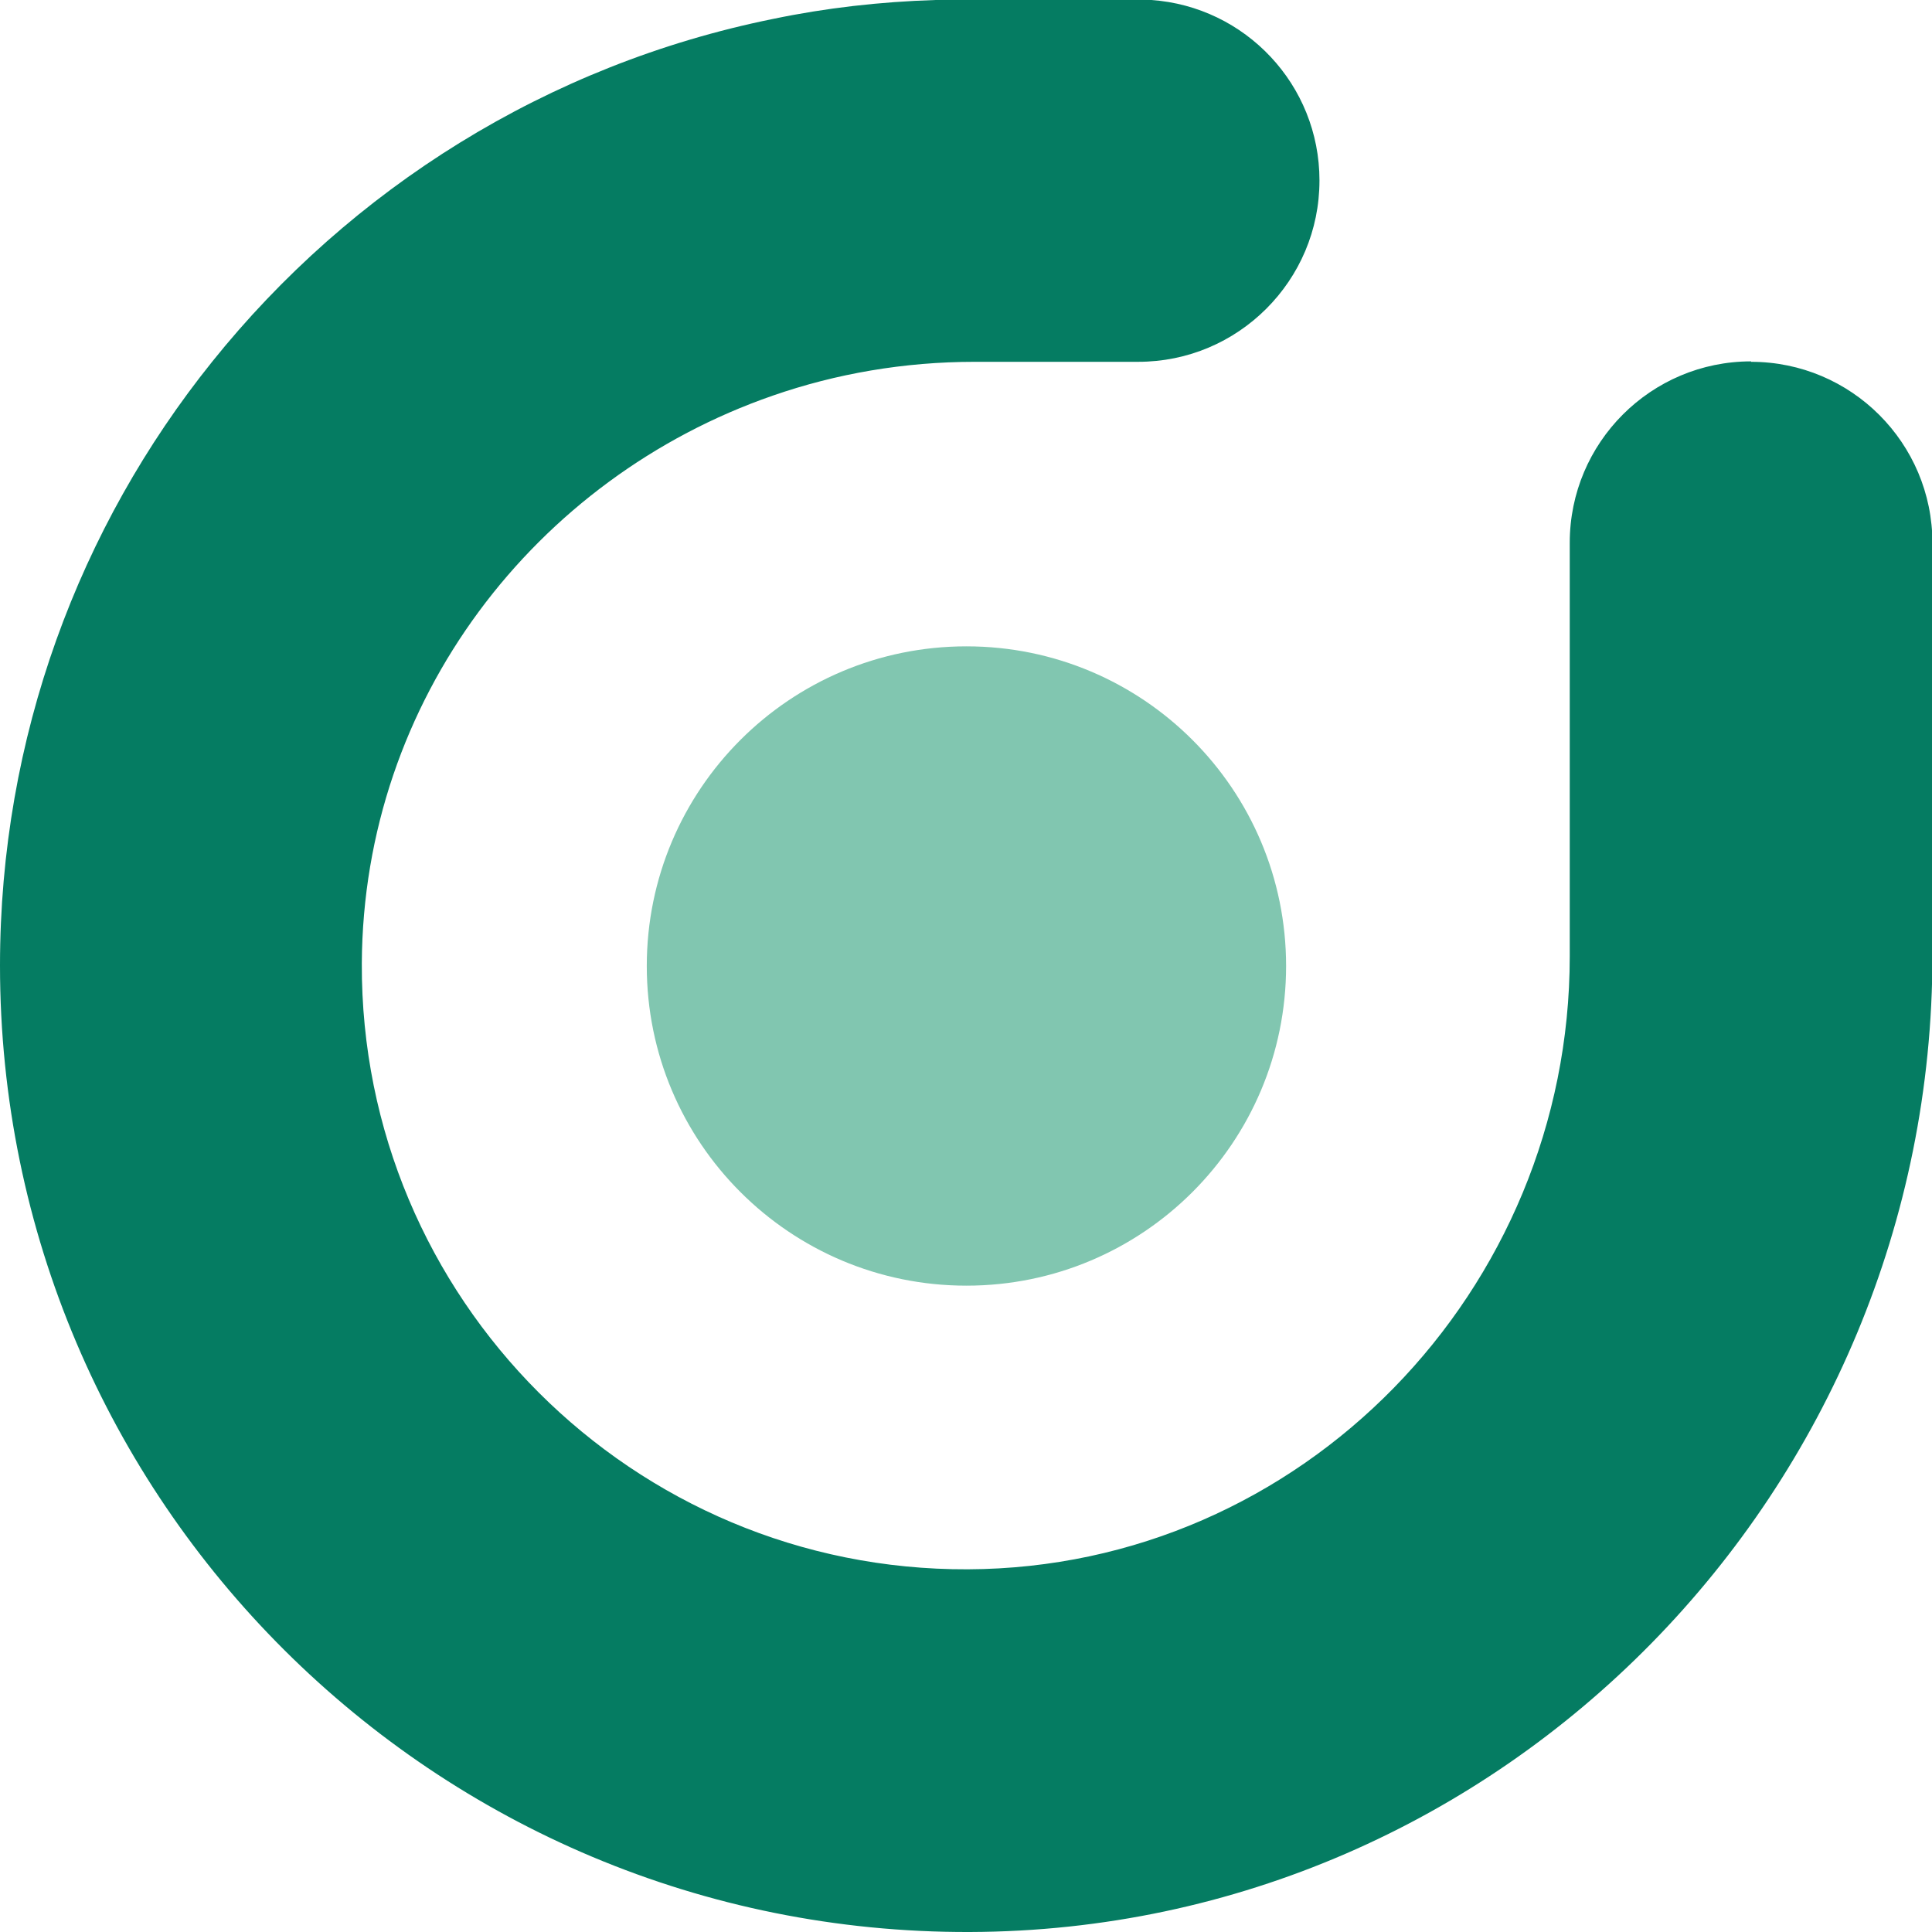 <svg width="44" height="44" viewBox="0 0 44 44" fill="none" xmlns="http://www.w3.org/2000/svg">
<path d="M39.88 8.24C42.16 8.24 44.01 10.09 44.01 12.37V21.76C44.01 33.92 34.25 43.96 22.09 44C9.9 44.04 0 34.17 0 21.99C0 16.79 1.81 12 4.83 8.24C7.99 4.3 12.47 1.47 17.61 0.43C18.81 0.18 20.04 0.04 21.3 0H26.22C28.36 0.15 30.05 1.93 30.05 4.11C30.05 5.25 29.59 6.28 28.84 7.03C28.09 7.78 27.06 8.24 25.92 8.24H22.2C20.59 8.24 19.04 8.51 17.6 9.01C12.2 10.88 8.27 15.94 8.24 21.94C8.21 29.57 14.41 35.77 22.04 35.74C29.65 35.71 35.75 29.39 35.75 21.78V12.36C35.75 10.08 37.6 8.23 39.88 8.23V8.24Z" fill="#057C62"/>
<path d="M22.01 29.28C26.031 29.28 29.29 26.021 29.29 22C29.29 17.979 26.031 14.72 22.01 14.72C17.989 14.72 14.73 17.979 14.73 22C14.73 26.021 17.989 29.28 22.01 29.28Z" fill="#81C6B0"/>
</svg>

